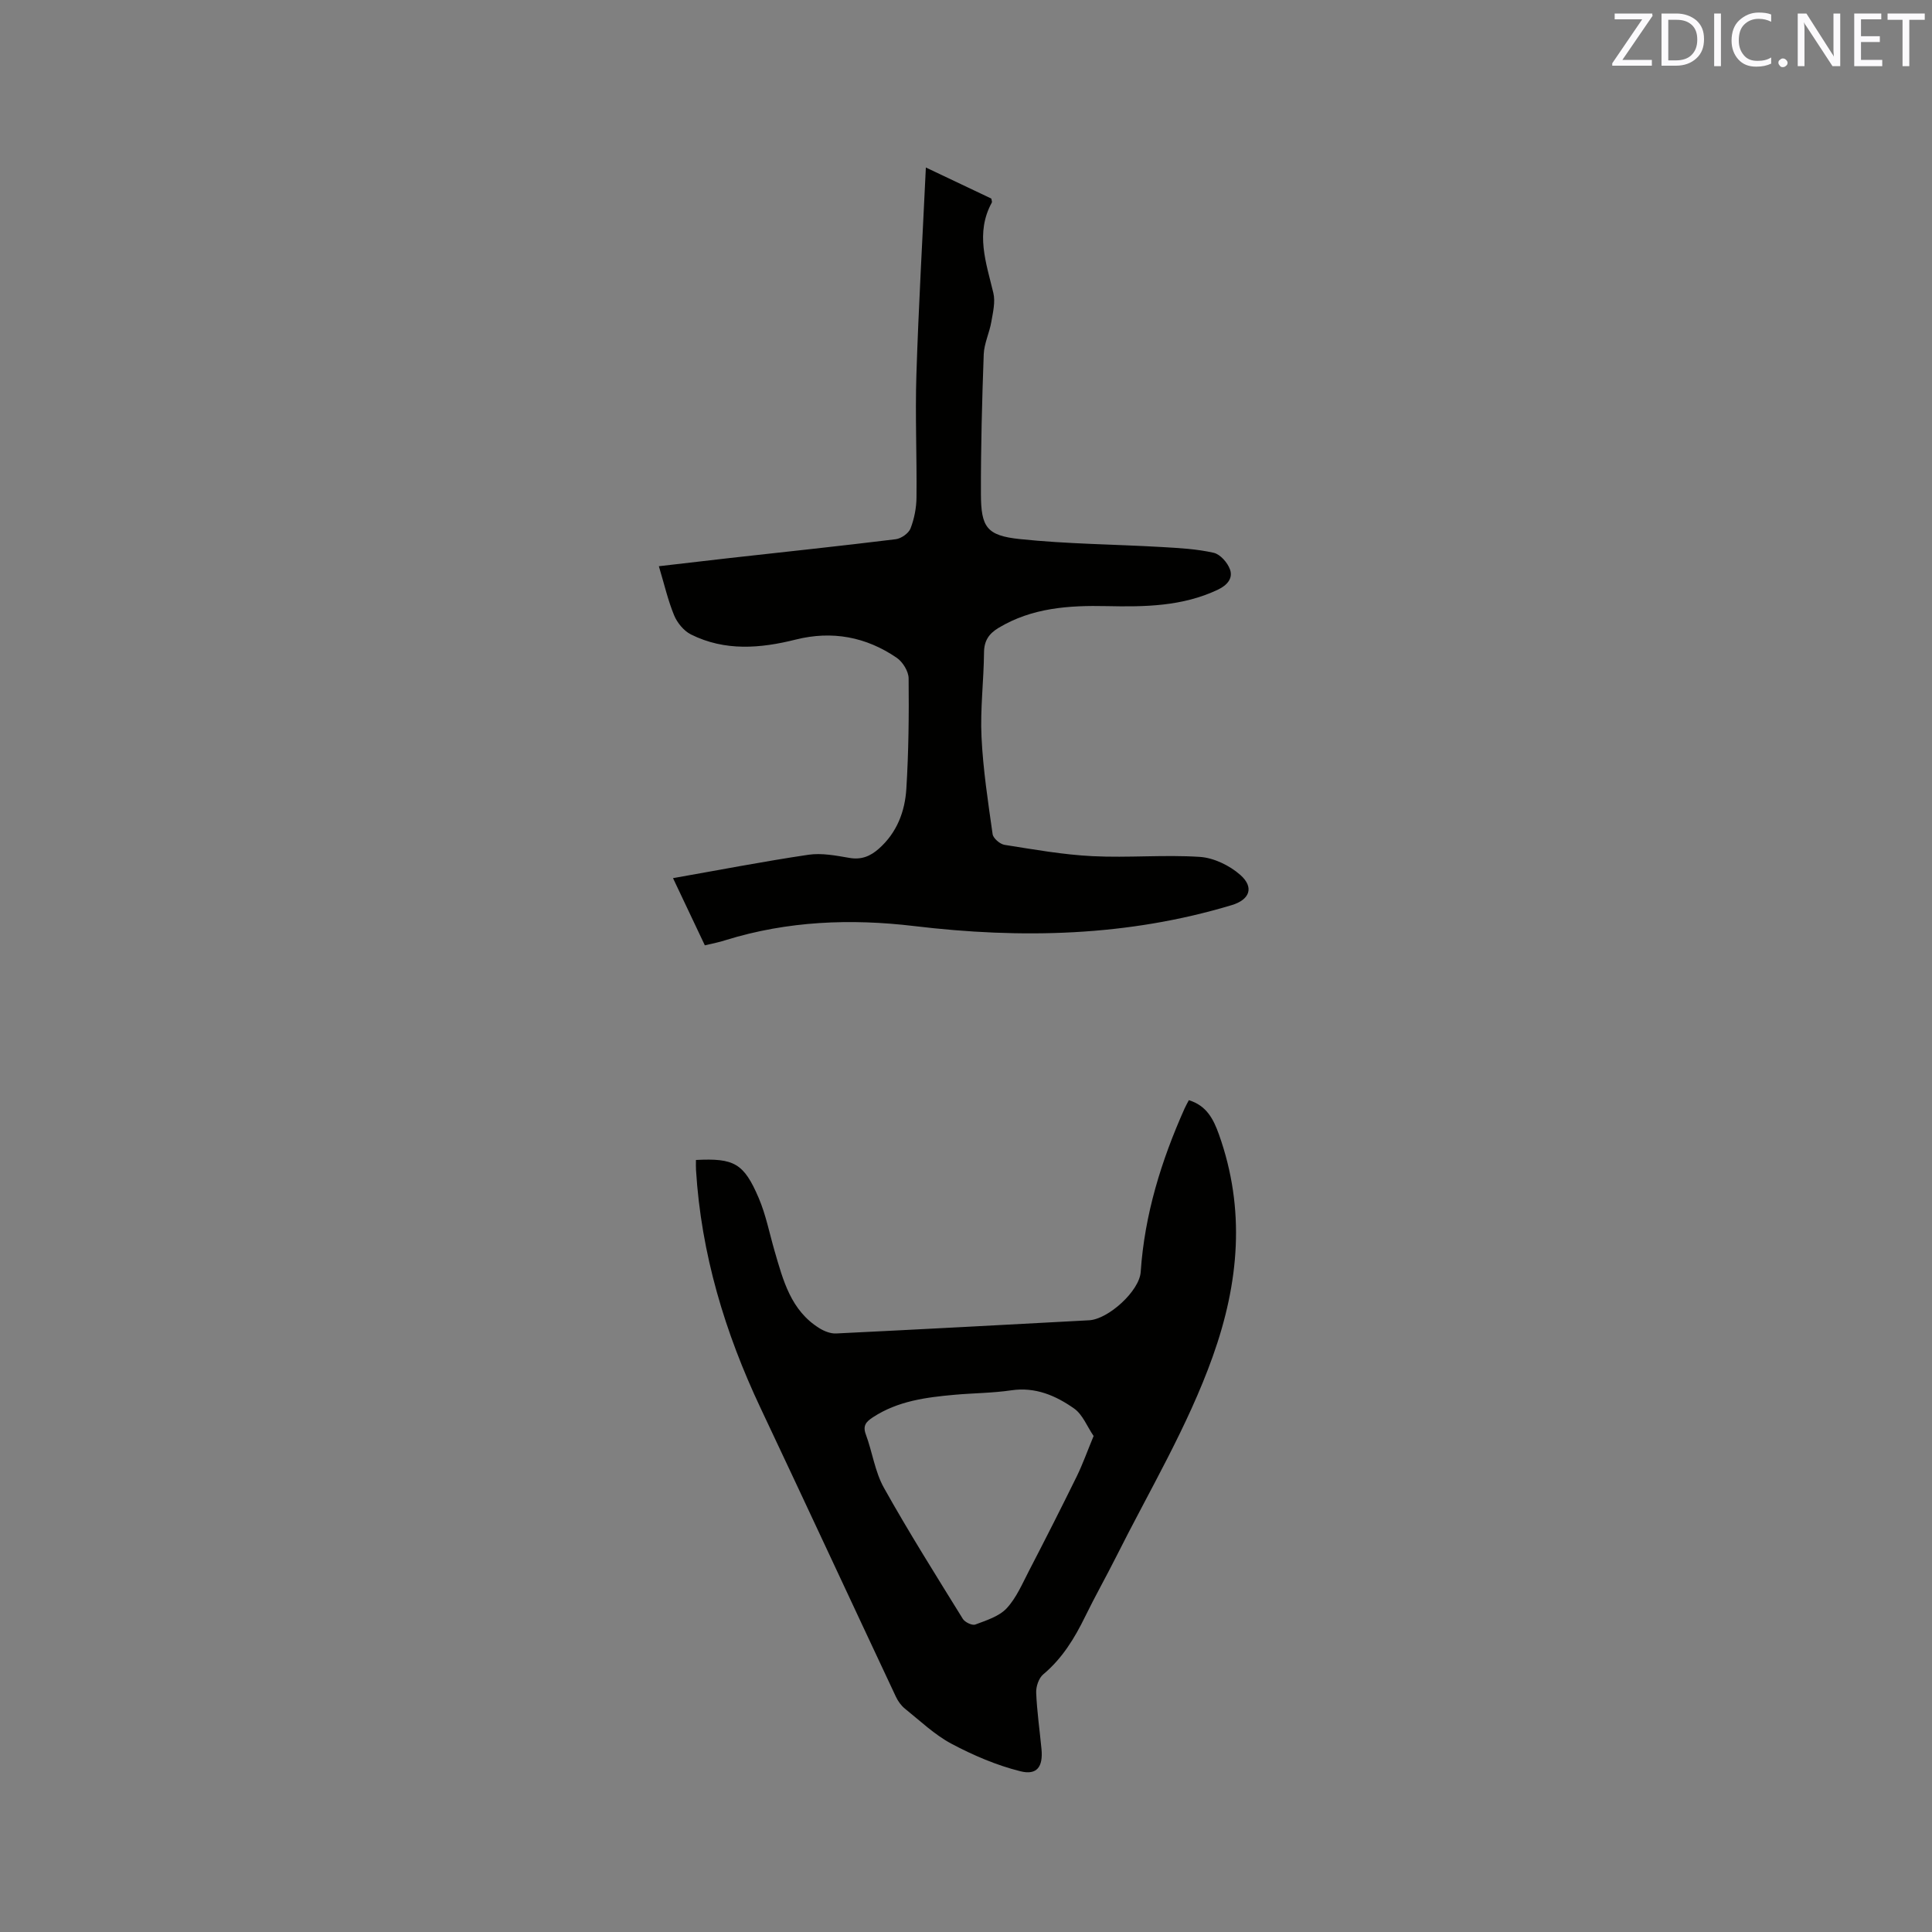 <svg enable-background="new 0 0 400 400" viewBox="0 0 400 400" xmlns="http://www.w3.org/2000/svg"><rect x="0" y="0" width="400" height="400" fill="#808080" stroke="none"/><path d="m145.93 195.72c-2.22-4.69-4.34-9.17-6.59-13.91 9.49-1.67 18.73-3.46 28.02-4.84 2.75-.41 5.72.17 8.52.65 2.48.43 4.33-.36 6.08-1.91 3.73-3.3 5.4-7.69 5.69-12.41.47-7.61.55-15.25.47-22.87-.02-1.45-1.22-3.39-2.46-4.24-6.34-4.34-13.37-5.66-20.89-3.78-7.35 1.85-14.69 2.45-21.71-1.05-1.48-.74-2.85-2.41-3.49-3.96-1.28-3.1-2.03-6.42-3.16-10.17 5.07-.59 9.84-1.15 14.62-1.69 11.48-1.28 22.96-2.49 34.42-3.9 1.13-.14 2.66-1.21 3.06-2.22.78-2.01 1.22-4.27 1.24-6.43.09-8.46-.29-16.94-.02-25.4.45-14.17 1.27-28.32 1.96-42.91 4.75 2.25 9.2 4.37 13.55 6.43.07.43.19.68.11.82-3.46 6.31-1.18 12.46.31 18.71.45 1.87-.08 4.03-.42 6.01-.39 2.26-1.48 4.45-1.57 6.7-.35 9.63-.61 19.28-.58 28.92.02 6.88 1.19 8.62 8.05 9.34 9.77 1.03 19.64 1.08 29.46 1.65 3.58.21 7.21.4 10.68 1.19 1.36.31 2.88 2.04 3.38 3.46.66 1.84-.62 3.28-2.5 4.17-7.34 3.49-15.16 3.58-23.03 3.41-7.81-.17-15.46.33-22.4 4.51-1.98 1.2-2.98 2.64-3 5.09-.05 5.83-.8 11.67-.52 17.47.32 6.74 1.35 13.45 2.3 20.14.12.87 1.53 2.07 2.48 2.22 6.04.95 12.11 2.04 18.2 2.34 7.39.37 14.84-.33 22.22.15 2.9.19 6.17 1.78 8.38 3.73 2.94 2.6 1.93 5.14-1.76 6.25-21.59 6.51-43.56 7-65.77 4.34-13.14-1.57-26.21-1.05-38.98 2.9-1.31.44-2.67.69-4.35 1.09z" fill="#010100"/><path d="m144.09 240.16c7.9-.4 9.91.66 13 7.89 1.48 3.47 2.21 7.27 3.27 10.92 1.78 6.12 3.37 12.36 9.3 16.03 1 .62 2.32 1.14 3.46 1.08 17.46-.85 34.91-1.79 52.36-2.73 3.98-.21 10.43-6.06 10.69-10.01.8-11.89 4.26-23.03 9.08-33.83.25-.56.56-1.09.89-1.73 3.64 1.12 5.07 3.85 6.23 7.1 5.53 15.52 4.17 30.69-1.29 45.98-5.2 14.56-13.11 27.72-19.98 41.43-2.09 4.16-4.39 8.22-6.43 12.4-2.2 4.51-4.75 8.68-8.68 11.97-.92.77-1.51 2.52-1.46 3.78.16 3.91.73 7.8 1.1 11.7.34 3.61-.9 5.45-4.37 4.58-4.93-1.23-9.76-3.3-14.26-5.69-3.51-1.87-6.49-4.74-9.63-7.26-.78-.63-1.44-1.53-1.87-2.45-9.36-19.91-18.62-39.87-28.02-59.77-7.4-15.67-12.32-31.98-13.38-49.35-.04-.6-.01-1.23-.01-2.04zm82.33 57.15c-1.36-2-2.27-4.44-4.02-5.68-3.8-2.68-8.03-4.52-13.03-3.78-3.86.57-7.8.57-11.7.92-5.92.53-11.78 1.28-16.94 4.66-1.38.91-2.16 1.7-1.47 3.55 1.36 3.66 1.88 7.72 3.75 11.06 5.15 9.21 10.79 18.16 16.34 27.14.43.69 1.93 1.41 2.58 1.16 2.28-.86 4.91-1.67 6.48-3.35 2.03-2.18 3.26-5.13 4.67-7.84 3.35-6.46 6.64-12.95 9.85-19.48 1.22-2.5 2.16-5.15 3.49-8.36z" fill="#010100"/><g fill="#fbfafc"><path d="m342.2 3.2-6.3 9.2h6.1v1.2h-8.2v-.5l6.2-9.1h-5.7v-1.2h7.8v.4z"/><path d="m344 13.7v-10.9h3.1c1.6 0 3 .5 4.1 1.4 1.1 1 1.6 2.2 1.6 3.9s-.5 3-1.6 4-2.5 1.5-4.2 1.5h-3zm1.4-9.6v8.4h1.6c1.4 0 2.5-.4 3.2-1.1.8-.8 1.2-1.8 1.2-3.2s-.4-2.4-1.2-3.1-1.8-1-3.1-1z"/><path d="m356.3 2.8v10.9h-1.4v-10.9z"/><path d="m366.6 13.2c-.8.4-1.8.6-3 .6-1.6 0-2.8-.5-3.7-1.5s-1.4-2.3-1.4-3.9c0-1.7.5-3.2 1.6-4.2s2.4-1.6 4-1.6c1 0 1.9.1 2.6.4v1.5c-.8-.4-1.6-.6-2.6-.6-1.2 0-2.2.4-3 1.2s-1.1 1.9-1.1 3.3c0 1.3.4 2.3 1.1 3.1s1.6 1.1 2.8 1.1c1.1 0 2-.2 2.8-.7v1.3z"/><path d="m368.2 13c0-.3.1-.5.3-.6.2-.2.4-.3.6-.3.3 0 .5.1.7.3s.3.4.3.6-.1.5-.3.6c-.2.2-.4.3-.7.3s-.5-.1-.6-.3c-.2-.2-.3-.4-.3-.6z"/><path d="m381.1 13.7h-1.7l-5.5-8.4c-.2-.2-.3-.5-.4-.7 0 .2.1.8.1 1.5v7.6h-1.4v-10.9h1.8l5.3 8.3c.3.4.4.6.4.8 0-.3-.1-.8-.1-1.6v-7.5h1.4v10.9z"/><path d="m389.7 13.7h-5.8v-10.9h5.6v1.2h-4.2v3.5h3.9v1.2h-3.9v3.7h4.4z"/><path d="m398.4 4.1h-3.1v9.6h-1.4v-9.6h-3.1v-1.3h7.7v1.3z"/></g></svg>